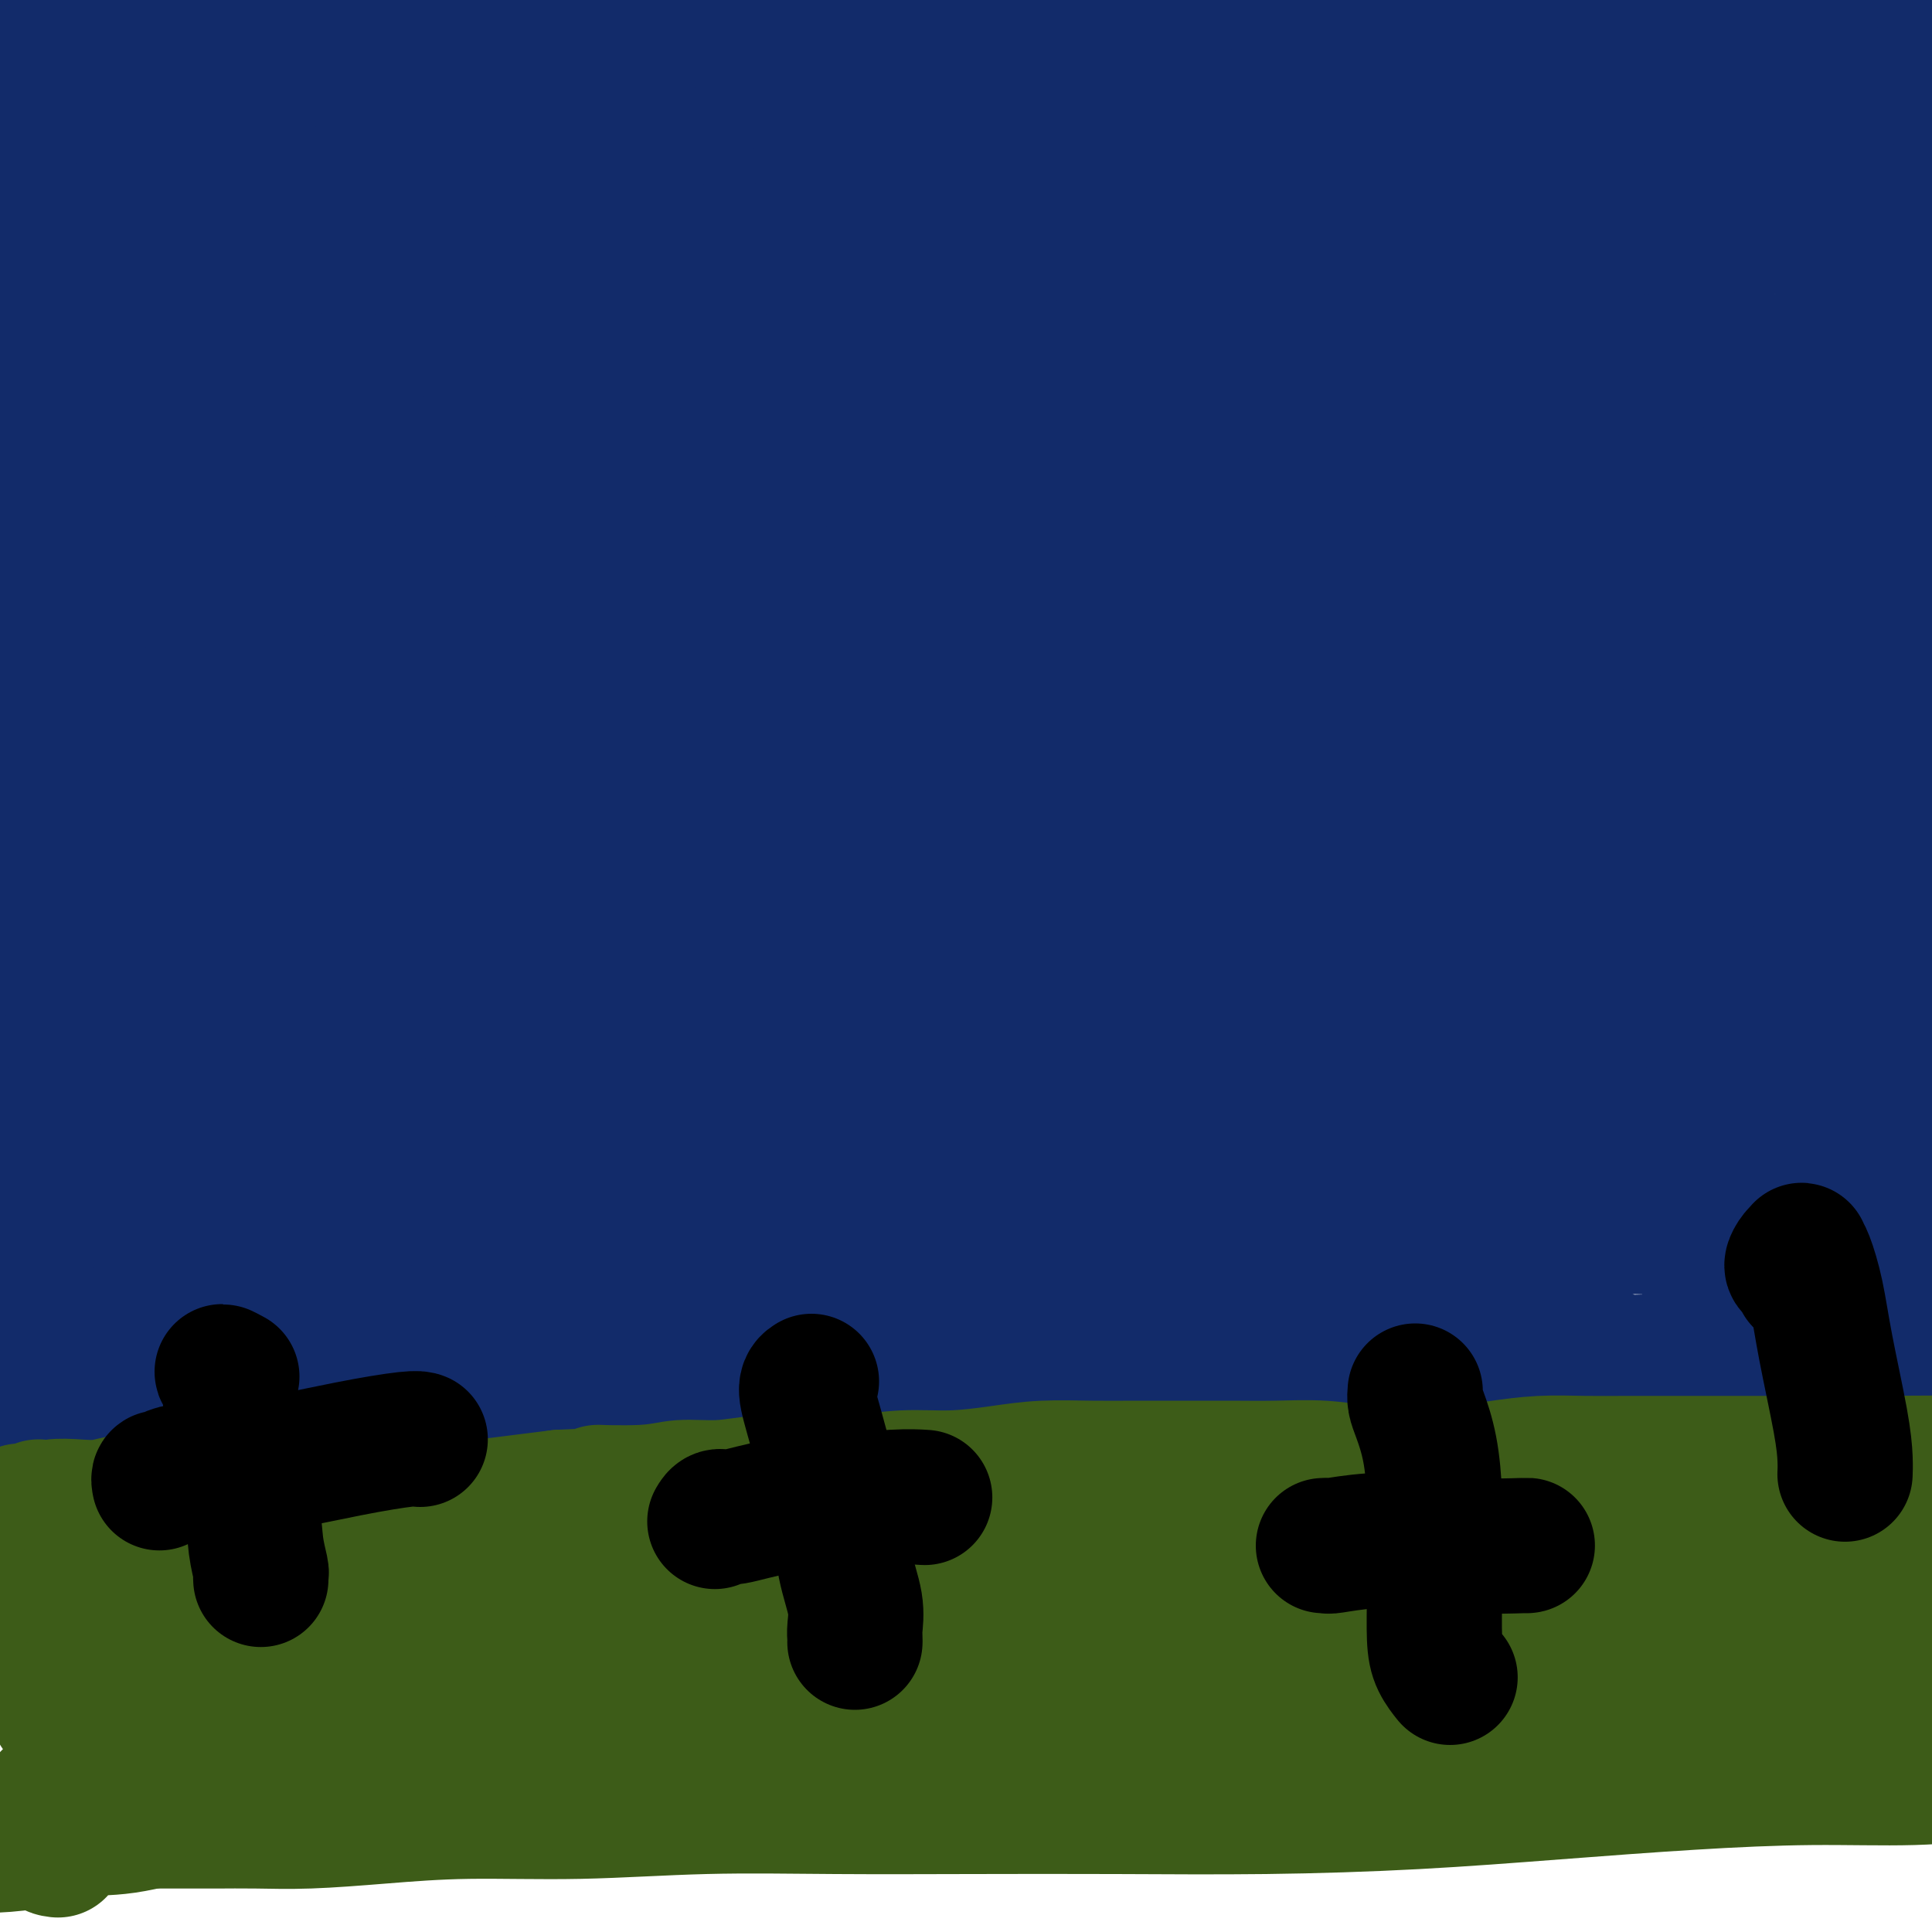 <svg viewBox='0 0 400 400' version='1.1' xmlns='http://www.w3.org/2000/svg' xmlns:xlink='http://www.w3.org/1999/xlink'><g fill='none' stroke='#122B6A' stroke-width='28' stroke-linecap='round' stroke-linejoin='round'><path d='M8,15c-0.643,0.015 -1.286,0.029 -2,0c-0.714,-0.029 -1.498,-0.102 -2,0c-0.502,0.102 -0.724,0.377 -1,0c-0.276,-0.377 -0.608,-1.408 -1,-2c-0.392,-0.592 -0.843,-0.746 -1,-1c-0.157,-0.254 -0.020,-0.608 0,-1c0.020,-0.392 -0.075,-0.823 0,-1c0.075,-0.177 0.322,-0.099 1,0c0.678,0.099 1.787,0.219 2,0c0.213,-0.219 -0.472,-0.775 0,-1c0.472,-0.225 2.100,-0.117 3,0c0.900,0.117 1.074,0.242 2,0c0.926,-0.242 2.606,-0.852 4,-1c1.394,-0.148 2.501,0.167 4,0c1.499,-0.167 3.389,-0.814 5,-1c1.611,-0.186 2.941,0.090 5,0c2.059,-0.090 4.845,-0.545 7,-1c2.155,-0.455 3.679,-0.911 6,-1c2.321,-0.089 5.441,0.187 8,0c2.559,-0.187 4.558,-0.838 7,-1c2.442,-0.162 5.328,0.167 8,0c2.672,-0.167 5.131,-0.828 8,-1c2.869,-0.172 6.150,0.146 9,0c2.850,-0.146 5.270,-0.756 8,-1c2.730,-0.244 5.769,-0.122 9,0c3.231,0.122 6.654,0.243 10,0c3.346,-0.243 6.615,-0.850 10,-1c3.385,-0.150 6.887,0.156 10,0c3.113,-0.156 5.838,-0.773 9,-1c3.162,-0.227 6.761,-0.065 10,0c3.239,0.065 6.120,0.032 9,0'/><path d='M155,0c25.838,-1.547 13.432,-0.415 11,0c-2.432,0.415 5.109,0.114 10,0c4.891,-0.114 7.132,-0.041 10,0c2.868,0.041 6.363,0.049 10,0c3.637,-0.049 7.417,-0.157 11,0c3.583,0.157 6.971,0.578 10,1c3.029,0.422 5.699,0.844 9,1c3.301,0.156 7.233,0.046 11,0c3.767,-0.046 7.370,-0.027 11,0c3.630,0.027 7.286,0.064 11,0c3.714,-0.064 7.487,-0.227 11,0c3.513,0.227 6.765,0.846 10,1c3.235,0.154 6.452,-0.155 10,0c3.548,0.155 7.429,0.774 11,1c3.571,0.226 6.834,0.060 10,0c3.166,-0.060 6.235,-0.013 9,0c2.765,0.013 5.225,-0.008 8,0c2.775,0.008 5.864,0.043 9,0c3.136,-0.043 6.318,-0.165 9,0c2.682,0.165 4.862,0.618 7,1c2.138,0.382 4.233,0.694 6,1c1.767,0.306 3.206,0.607 5,1c1.794,0.393 3.942,0.879 6,1c2.058,0.121 4.026,-0.123 6,0c1.974,0.123 3.952,0.611 5,1c1.048,0.389 1.164,0.678 2,1c0.836,0.322 2.393,0.677 3,1c0.607,0.323 0.266,0.612 1,1c0.734,0.388 2.544,0.874 4,1c1.456,0.126 2.559,-0.107 4,0c1.441,0.107 3.221,0.553 5,1'/><path d='M400,14c9.258,1.646 5.403,0.760 4,1c-1.403,0.240 -0.352,1.608 0,2c0.352,0.392 0.006,-0.190 0,0c-0.006,0.190 0.327,1.151 0,2c-0.327,0.849 -1.316,1.587 -2,2c-0.684,0.413 -1.065,0.503 -2,1c-0.935,0.497 -2.424,1.401 -4,2c-1.576,0.599 -3.241,0.892 -5,1c-1.759,0.108 -3.614,0.030 -6,0c-2.386,-0.030 -5.303,-0.011 -8,0c-2.697,0.011 -5.176,0.014 -8,0c-2.824,-0.014 -5.994,-0.046 -9,0c-3.006,0.046 -5.846,0.170 -9,0c-3.154,-0.170 -6.620,-0.634 -10,-1c-3.380,-0.366 -6.674,-0.635 -10,-1c-3.326,-0.365 -6.685,-0.826 -10,-1c-3.315,-0.174 -6.588,-0.062 -10,0c-3.412,0.062 -6.964,0.072 -11,0c-4.036,-0.072 -8.557,-0.227 -12,0c-3.443,0.227 -5.808,0.834 -9,1c-3.192,0.166 -7.211,-0.111 -11,0c-3.789,0.111 -7.347,0.611 -11,1c-3.653,0.389 -7.401,0.668 -11,1c-3.599,0.332 -7.050,0.716 -11,1c-3.950,0.284 -8.398,0.468 -12,1c-3.602,0.532 -6.357,1.414 -10,2c-3.643,0.586 -8.175,0.878 -12,1c-3.825,0.122 -6.943,0.074 -10,0c-3.057,-0.074 -6.054,-0.174 -9,0c-2.946,0.174 -5.842,0.621 -9,1c-3.158,0.379 -6.579,0.689 -10,1'/><path d='M163,32c-21.115,1.503 -11.401,0.259 -10,0c1.401,-0.259 -5.511,0.466 -10,1c-4.489,0.534 -6.555,0.875 -9,1c-2.445,0.125 -5.271,0.033 -8,0c-2.729,-0.033 -5.363,-0.008 -8,0c-2.637,0.008 -5.277,-0.002 -8,0c-2.723,0.002 -5.528,0.015 -8,0c-2.472,-0.015 -4.611,-0.060 -7,0c-2.389,0.060 -5.029,0.223 -7,0c-1.971,-0.223 -3.274,-0.834 -5,-1c-1.726,-0.166 -3.875,0.113 -6,0c-2.125,-0.113 -4.227,-0.618 -6,-1c-1.773,-0.382 -3.216,-0.639 -5,-1c-1.784,-0.361 -3.908,-0.825 -6,-1c-2.092,-0.175 -4.153,-0.062 -6,0c-1.847,0.062 -3.479,0.073 -5,0c-1.521,-0.073 -2.931,-0.230 -5,0c-2.069,0.230 -4.799,0.846 -7,1c-2.201,0.154 -3.874,-0.155 -6,0c-2.126,0.155 -4.704,0.774 -7,1c-2.296,0.226 -4.310,0.058 -6,0c-1.690,-0.058 -3.055,-0.005 -5,0c-1.945,0.005 -4.471,-0.038 -6,0c-1.529,0.038 -2.060,0.155 -3,0c-0.940,-0.155 -2.287,-0.584 -3,-1c-0.713,-0.416 -0.790,-0.819 -1,-1c-0.210,-0.181 -0.551,-0.141 0,0c0.551,0.141 1.995,0.384 3,0c1.005,-0.384 1.573,-1.395 3,-2c1.427,-0.605 3.714,-0.802 6,-1'/><path d='M12,27c2.880,-0.802 4.578,-0.806 7,-1c2.422,-0.194 5.566,-0.578 9,-1c3.434,-0.422 7.158,-0.884 11,-1c3.842,-0.116 7.803,0.112 12,0c4.197,-0.112 8.628,-0.566 13,-1c4.372,-0.434 8.683,-0.848 13,-1c4.317,-0.152 8.640,-0.041 13,0c4.360,0.041 8.757,0.011 13,0c4.243,-0.011 8.333,-0.003 13,0c4.667,0.003 9.913,0.001 15,0c5.087,-0.001 10.016,-0.000 15,0c4.984,0.000 10.023,0.000 15,0c4.977,-0.000 9.890,-0.000 15,0c5.110,0.000 10.415,-0.000 15,0c4.585,0.000 8.448,0.000 12,0c3.552,-0.000 6.792,-0.000 10,0c3.208,0.000 6.385,0.000 9,0c2.615,-0.000 4.667,-0.001 6,0c1.333,0.001 1.947,0.003 3,0c1.053,-0.003 2.543,-0.012 3,0c0.457,0.012 -0.121,0.045 -1,0c-0.879,-0.045 -2.058,-0.166 -4,0c-1.942,0.166 -4.645,0.621 -7,1c-2.355,0.379 -4.361,0.683 -7,1c-2.639,0.317 -5.911,0.648 -9,1c-3.089,0.352 -5.993,0.727 -10,1c-4.007,0.273 -9.115,0.444 -14,1c-4.885,0.556 -9.546,1.496 -14,2c-4.454,0.504 -8.701,0.573 -13,1c-4.299,0.427 -8.649,1.214 -13,2'/><path d='M142,32c-16.958,1.947 -13.354,1.816 -15,2c-1.646,0.184 -8.544,0.683 -14,1c-5.456,0.317 -9.471,0.451 -14,1c-4.529,0.549 -9.574,1.513 -14,2c-4.426,0.487 -8.235,0.498 -12,1c-3.765,0.502 -7.485,1.497 -11,2c-3.515,0.503 -6.824,0.516 -10,1c-3.176,0.484 -6.220,1.439 -9,2c-2.780,0.561 -5.297,0.727 -8,1c-2.703,0.273 -5.591,0.654 -8,1c-2.409,0.346 -4.338,0.657 -6,1c-1.662,0.343 -3.058,0.718 -5,1c-1.942,0.282 -4.430,0.470 -6,1c-1.570,0.530 -2.222,1.403 -3,2c-0.778,0.597 -1.681,0.919 -2,1c-0.319,0.081 -0.053,-0.079 0,0c0.053,0.079 -0.108,0.399 0,1c0.108,0.601 0.485,1.485 1,2c0.515,0.515 1.170,0.660 2,1c0.830,0.340 1.836,0.875 3,1c1.164,0.125 2.485,-0.159 4,0c1.515,0.159 3.224,0.761 5,1c1.776,0.239 3.619,0.117 6,0c2.381,-0.117 5.298,-0.227 8,0c2.702,0.227 5.187,0.793 8,1c2.813,0.207 5.953,0.055 9,0c3.047,-0.055 6.002,-0.015 9,0c2.998,0.015 6.038,0.004 9,0c2.962,-0.004 5.846,-0.001 9,0c3.154,0.001 6.577,0.001 10,0'/><path d='M88,59c12.320,0.380 9.119,0.830 10,1c0.881,0.170 5.844,0.060 10,0c4.156,-0.060 7.506,-0.071 11,0c3.494,0.071 7.131,0.225 11,0c3.869,-0.225 7.969,-0.830 12,-1c4.031,-0.170 7.994,0.094 12,0c4.006,-0.094 8.054,-0.545 12,-1c3.946,-0.455 7.789,-0.914 12,-1c4.211,-0.086 8.790,0.202 13,0c4.210,-0.202 8.052,-0.894 12,-1c3.948,-0.106 8.002,0.374 12,0c3.998,-0.374 7.940,-1.603 12,-2c4.060,-0.397 8.239,0.038 12,0c3.761,-0.038 7.106,-0.549 11,-1c3.894,-0.451 8.337,-0.841 12,-1c3.663,-0.159 6.545,-0.085 10,0c3.455,0.085 7.482,0.181 11,0c3.518,-0.181 6.528,-0.641 10,-1c3.472,-0.359 7.405,-0.618 11,-1c3.595,-0.382 6.851,-0.887 10,-1c3.149,-0.113 6.193,0.166 9,0c2.807,-0.166 5.379,-0.775 8,-1c2.621,-0.225 5.292,-0.064 8,0c2.708,0.064 5.455,0.031 8,0c2.545,-0.031 4.890,-0.061 7,0c2.110,0.061 3.986,0.212 6,0c2.014,-0.212 4.167,-0.789 6,-1c1.833,-0.211 3.347,-0.057 5,0c1.653,0.057 3.445,0.015 5,0c1.555,-0.015 2.873,-0.004 4,0c1.127,0.004 2.064,0.002 3,0'/><path d='M383,47c39.664,-2.011 12.322,-0.538 3,0c-9.322,0.538 -0.626,0.141 3,0c3.626,-0.141 2.180,-0.028 2,0c-0.180,0.028 0.904,-0.030 1,0c0.096,0.030 -0.797,0.148 -1,0c-0.203,-0.148 0.283,-0.561 0,-1c-0.283,-0.439 -1.337,-0.902 -2,-1c-0.663,-0.098 -0.935,0.170 -1,0c-0.065,-0.170 0.078,-0.778 0,-1c-0.078,-0.222 -0.377,-0.059 0,0c0.377,0.059 1.428,0.015 2,0c0.572,-0.015 0.664,-0.002 1,0c0.336,0.002 0.917,-0.007 1,0c0.083,0.007 -0.332,0.030 -2,0c-1.668,-0.030 -4.591,-0.113 -8,0c-3.409,0.113 -7.306,0.423 -12,1c-4.694,0.577 -10.184,1.423 -15,2c-4.816,0.577 -8.957,0.887 -13,1c-4.043,0.113 -7.988,0.030 -12,0c-4.012,-0.030 -8.090,-0.008 -12,0c-3.910,0.008 -7.651,0.002 -11,0c-3.349,-0.002 -6.305,-0.001 -10,0c-3.695,0.001 -8.128,0.000 -12,0c-3.872,-0.000 -7.184,-0.000 -11,0c-3.816,0.000 -8.136,0.000 -12,0c-3.864,-0.000 -7.271,-0.000 -11,0c-3.729,0.000 -7.780,0.000 -12,0c-4.220,-0.000 -8.610,-0.000 -13,0'/><path d='M226,48c-20.365,0.244 -13.277,0.853 -13,1c0.277,0.147 -6.256,-0.167 -11,0c-4.744,0.167 -7.701,0.814 -11,1c-3.299,0.186 -6.942,-0.091 -11,0c-4.058,0.091 -8.531,0.549 -12,1c-3.469,0.451 -5.933,0.894 -9,1c-3.067,0.106 -6.736,-0.127 -10,0c-3.264,0.127 -6.122,0.612 -9,1c-2.878,0.388 -5.775,0.678 -9,1c-3.225,0.322 -6.780,0.678 -10,1c-3.220,0.322 -6.107,0.612 -9,1c-2.893,0.388 -5.791,0.874 -9,1c-3.209,0.126 -6.729,-0.107 -10,0c-3.271,0.107 -6.294,0.554 -9,1c-2.706,0.446 -5.097,0.889 -8,1c-2.903,0.111 -6.319,-0.112 -9,0c-2.681,0.112 -4.628,0.559 -7,1c-2.372,0.441 -5.169,0.877 -8,1c-2.831,0.123 -5.695,-0.068 -8,0c-2.305,0.068 -4.052,0.395 -6,1c-1.948,0.605 -4.096,1.488 -6,2c-1.904,0.512 -3.562,0.652 -5,1c-1.438,0.348 -2.654,0.905 -4,1c-1.346,0.095 -2.822,-0.273 -4,0c-1.178,0.273 -2.060,1.186 -3,2c-0.940,0.814 -1.940,1.527 -3,2c-1.060,0.473 -2.182,0.704 -3,1c-0.818,0.296 -1.333,0.657 -2,1c-0.667,0.343 -1.487,0.669 -2,1c-0.513,0.331 -0.718,0.666 -1,1c-0.282,0.334 -0.641,0.667 -1,1'/><path d='M4,75c-2.425,1.736 -0.988,1.575 0,2c0.988,0.425 1.526,1.435 2,2c0.474,0.565 0.883,0.683 2,1c1.117,0.317 2.943,0.832 5,1c2.057,0.168 4.345,-0.011 7,0c2.655,0.011 5.676,0.213 9,0c3.324,-0.213 6.949,-0.842 10,-1c3.051,-0.158 5.526,0.154 9,0c3.474,-0.154 7.947,-0.773 12,-1c4.053,-0.227 7.687,-0.061 11,0c3.313,0.061 6.307,0.016 10,0c3.693,-0.016 8.087,-0.004 12,0c3.913,0.004 7.345,0.000 11,0c3.655,-0.000 7.533,0.004 12,0c4.467,-0.004 9.525,-0.015 14,0c4.475,0.015 8.369,0.056 13,0c4.631,-0.056 9.998,-0.210 15,0c5.002,0.210 9.638,0.784 15,1c5.362,0.216 11.448,0.073 17,0c5.552,-0.073 10.568,-0.075 16,0c5.432,0.075 11.278,0.226 17,0c5.722,-0.226 11.319,-0.830 17,-1c5.681,-0.170 11.445,0.094 17,0c5.555,-0.094 10.903,-0.546 16,-1c5.097,-0.454 9.945,-0.910 15,-1c5.055,-0.090 10.316,0.186 15,0c4.684,-0.186 8.791,-0.834 13,-1c4.209,-0.166 8.520,0.151 13,0c4.480,-0.151 9.129,-0.772 13,-1c3.871,-0.228 6.963,-0.065 10,0c3.037,0.065 6.018,0.033 9,0'/><path d='M361,75c23.233,-0.714 12.314,0.001 10,0c-2.314,-0.001 3.977,-0.718 8,-1c4.023,-0.282 5.778,-0.128 8,0c2.222,0.128 4.909,0.230 7,0c2.091,-0.230 3.584,-0.794 5,-1c1.416,-0.206 2.755,-0.055 4,0c1.245,0.055 2.397,0.015 3,0c0.603,-0.015 0.657,-0.005 1,0c0.343,0.005 0.976,0.006 1,0c0.024,-0.006 -0.562,-0.018 -1,0c-0.438,0.018 -0.728,0.066 -1,0c-0.272,-0.066 -0.527,-0.247 -1,0c-0.473,0.247 -1.165,0.922 -2,1c-0.835,0.078 -1.812,-0.442 -3,0c-1.188,0.442 -2.588,1.846 -5,3c-2.412,1.154 -5.836,2.057 -9,3c-3.164,0.943 -6.070,1.926 -9,3c-2.930,1.074 -5.886,2.238 -9,3c-3.114,0.762 -6.386,1.121 -10,2c-3.614,0.879 -7.571,2.277 -11,3c-3.429,0.723 -6.330,0.772 -10,1c-3.670,0.228 -8.111,0.636 -12,1c-3.889,0.364 -7.228,0.685 -11,1c-3.772,0.315 -7.977,0.623 -12,1c-4.023,0.377 -7.864,0.822 -12,1c-4.136,0.178 -8.568,0.089 -13,0'/><path d='M277,96c-12.938,0.940 -10.282,0.792 -12,1c-1.718,0.208 -7.808,0.774 -13,1c-5.192,0.226 -9.485,0.113 -14,0c-4.515,-0.113 -9.252,-0.226 -14,0c-4.748,0.226 -9.506,0.793 -14,1c-4.494,0.207 -8.726,0.056 -13,0c-4.274,-0.056 -8.592,-0.018 -13,0c-4.408,0.018 -8.905,0.015 -13,0c-4.095,-0.015 -7.788,-0.041 -12,0c-4.212,0.041 -8.944,0.151 -13,0c-4.056,-0.151 -7.437,-0.563 -11,-1c-3.563,-0.437 -7.310,-0.899 -11,-1c-3.690,-0.101 -7.325,0.159 -11,0c-3.675,-0.159 -7.390,-0.737 -11,-1c-3.610,-0.263 -7.115,-0.211 -11,0c-3.885,0.211 -8.151,0.583 -12,1c-3.849,0.417 -7.282,0.881 -11,1c-3.718,0.119 -7.721,-0.108 -11,0c-3.279,0.108 -5.834,0.551 -9,1c-3.166,0.449 -6.944,0.904 -10,1c-3.056,0.096 -5.390,-0.168 -8,0c-2.610,0.168 -5.495,0.767 -8,1c-2.505,0.233 -4.628,0.100 -7,0c-2.372,-0.100 -4.992,-0.167 -7,0c-2.008,0.167 -3.403,0.566 -5,1c-1.597,0.434 -3.395,0.901 -5,1c-1.605,0.099 -3.018,-0.169 -4,0c-0.982,0.169 -1.534,0.776 -2,1c-0.466,0.224 -0.848,0.064 -1,0c-0.152,-0.064 -0.076,-0.032 0,0'/><path d='M-9,104c-14.991,1.464 -2.468,1.125 3,1c5.468,-0.125 3.882,-0.035 4,0c0.118,0.035 1.941,0.016 4,0c2.059,-0.016 4.353,-0.029 6,0c1.647,0.029 2.648,0.099 5,0c2.352,-0.099 6.056,-0.366 9,0c2.944,0.366 5.130,1.366 8,2c2.870,0.634 6.425,0.902 10,1c3.575,0.098 7.172,0.026 11,0c3.828,-0.026 7.889,-0.007 12,0c4.111,0.007 8.273,0.002 13,0c4.727,-0.002 10.019,-0.001 15,0c4.981,0.001 9.651,0.002 15,0c5.349,-0.002 11.378,-0.007 17,0c5.622,0.007 10.838,0.026 16,0c5.162,-0.026 10.271,-0.097 16,0c5.729,0.097 12.079,0.362 18,0c5.921,-0.362 11.413,-1.351 17,-2c5.587,-0.649 11.268,-0.958 17,-1c5.732,-0.042 11.515,0.184 17,0c5.485,-0.184 10.673,-0.777 16,-1c5.327,-0.223 10.793,-0.074 16,0c5.207,0.074 10.155,0.073 15,0c4.845,-0.073 9.588,-0.219 14,0c4.412,0.219 8.492,0.803 13,1c4.508,0.197 9.444,0.007 14,0c4.556,-0.007 8.732,0.169 13,0c4.268,-0.169 8.629,-0.685 13,-1c4.371,-0.315 8.754,-0.431 13,-1c4.246,-0.569 8.356,-1.591 12,-2c3.644,-0.409 6.822,-0.204 10,0'/><path d='M373,101c32.572,-1.083 14.001,-0.290 9,0c-5.001,0.290 3.567,0.077 8,0c4.433,-0.077 4.729,-0.018 6,0c1.271,0.018 3.515,-0.006 5,0c1.485,0.006 2.210,0.043 3,0c0.790,-0.043 1.644,-0.165 2,0c0.356,0.165 0.213,0.618 0,1c-0.213,0.382 -0.496,0.694 -1,1c-0.504,0.306 -1.228,0.607 -2,1c-0.772,0.393 -1.590,0.879 -3,1c-1.410,0.121 -3.410,-0.121 -5,0c-1.590,0.121 -2.770,0.607 -5,1c-2.230,0.393 -5.510,0.694 -9,1c-3.490,0.306 -7.189,0.618 -11,1c-3.811,0.382 -7.735,0.834 -12,1c-4.265,0.166 -8.871,0.044 -13,0c-4.129,-0.044 -7.781,-0.012 -12,0c-4.219,0.012 -9.006,0.003 -14,0c-4.994,-0.003 -10.197,-0.002 -15,0c-4.803,0.002 -9.206,0.004 -14,0c-4.794,-0.004 -9.978,-0.013 -15,0c-5.022,0.013 -9.883,0.049 -15,0c-5.117,-0.049 -10.489,-0.183 -16,0c-5.511,0.183 -11.159,0.682 -17,1c-5.841,0.318 -11.875,0.456 -18,1c-6.125,0.544 -12.341,1.492 -18,2c-5.659,0.508 -10.760,0.574 -16,1c-5.240,0.426 -10.620,1.213 -16,2'/><path d='M159,116c-16.029,1.278 -13.600,0.972 -16,1c-2.400,0.028 -9.627,0.390 -15,1c-5.373,0.610 -8.890,1.469 -13,2c-4.110,0.531 -8.812,0.733 -13,1c-4.188,0.267 -7.861,0.597 -12,1c-4.139,0.403 -8.745,0.879 -13,1c-4.255,0.121 -8.158,-0.112 -12,0c-3.842,0.112 -7.624,0.570 -12,1c-4.376,0.430 -9.348,0.834 -13,1c-3.652,0.166 -5.984,0.096 -9,0c-3.016,-0.096 -6.717,-0.218 -10,0c-3.283,0.218 -6.149,0.776 -9,1c-2.851,0.224 -5.686,0.112 -8,0c-2.314,-0.112 -4.107,-0.226 -6,0c-1.893,0.226 -3.887,0.792 -5,1c-1.113,0.208 -1.345,0.060 -2,0c-0.655,-0.060 -1.732,-0.030 -2,0c-0.268,0.030 0.272,0.060 1,0c0.728,-0.060 1.644,-0.211 3,0c1.356,0.211 3.152,0.785 5,1c1.848,0.215 3.748,0.072 6,0c2.252,-0.072 4.857,-0.073 8,0c3.143,0.073 6.823,0.219 11,0c4.177,-0.219 8.849,-0.805 14,-1c5.151,-0.195 10.781,0.000 16,0c5.219,-0.000 10.028,-0.196 15,0c4.972,0.196 10.108,0.784 16,1c5.892,0.216 12.541,0.062 19,0c6.459,-0.062 12.730,-0.031 19,0'/><path d='M122,128c24.133,0.377 17.967,0.818 20,1c2.033,0.182 12.265,0.105 20,0c7.735,-0.105 12.973,-0.238 19,0c6.027,0.238 12.845,0.849 20,1c7.155,0.151 14.649,-0.157 21,0c6.351,0.157 11.560,0.778 18,1c6.440,0.222 14.110,0.045 21,0c6.890,-0.045 13.000,0.043 19,0c6.000,-0.043 11.889,-0.218 18,0c6.111,0.218 12.442,0.829 19,1c6.558,0.171 13.342,-0.099 19,0c5.658,0.099 10.191,0.566 15,1c4.809,0.434 9.896,0.833 15,1c5.104,0.167 10.225,0.101 15,0c4.775,-0.101 9.204,-0.237 13,0c3.796,0.237 6.960,0.848 10,1c3.040,0.152 5.957,-0.156 8,0c2.043,0.156 3.212,0.777 4,1c0.788,0.223 1.194,0.048 2,0c0.806,-0.048 2.013,0.029 2,0c-0.013,-0.029 -1.246,-0.165 -3,0c-1.754,0.165 -4.029,0.633 -7,1c-2.971,0.367 -6.637,0.635 -10,1c-3.363,0.365 -6.425,0.826 -10,1c-3.575,0.174 -7.665,0.060 -12,0c-4.335,-0.060 -8.914,-0.068 -14,0c-5.086,0.068 -10.677,0.211 -16,0c-5.323,-0.211 -10.378,-0.774 -16,-1c-5.622,-0.226 -11.811,-0.113 -18,0'/><path d='M314,138c-20.010,0.545 -17.034,0.909 -20,1c-2.966,0.091 -11.873,-0.091 -19,0c-7.127,0.091 -12.473,0.453 -19,1c-6.527,0.547 -14.234,1.278 -21,2c-6.766,0.722 -12.591,1.437 -19,2c-6.409,0.563 -13.402,0.976 -20,1c-6.598,0.024 -12.803,-0.341 -19,0c-6.197,0.341 -12.387,1.386 -19,2c-6.613,0.614 -13.648,0.795 -20,1c-6.352,0.205 -12.021,0.433 -18,1c-5.979,0.567 -12.268,1.471 -18,2c-5.732,0.529 -10.907,0.681 -16,1c-5.093,0.319 -10.105,0.804 -15,1c-4.895,0.196 -9.675,0.104 -14,0c-4.325,-0.104 -8.197,-0.221 -12,0c-3.803,0.221 -7.539,0.781 -11,1c-3.461,0.219 -6.648,0.096 -10,0c-3.352,-0.096 -6.868,-0.167 -10,0c-3.132,0.167 -5.878,0.570 -8,1c-2.122,0.430 -3.620,0.886 -6,1c-2.380,0.114 -5.642,-0.113 -8,0c-2.358,0.113 -3.811,0.565 -5,1c-1.189,0.435 -2.114,0.852 -3,1c-0.886,0.148 -1.733,0.028 -2,0c-0.267,-0.028 0.045,0.035 0,0c-0.045,-0.035 -0.448,-0.167 0,0c0.448,0.167 1.747,0.633 3,1c1.253,0.367 2.460,0.634 4,1c1.540,0.366 3.415,0.829 6,1c2.585,0.171 5.882,0.049 9,0c3.118,-0.049 6.059,-0.024 9,0'/><path d='M13,161c6.597,0.686 8.591,0.902 12,1c3.409,0.098 8.234,0.079 13,0c4.766,-0.079 9.473,-0.217 14,0c4.527,0.217 8.874,0.790 14,1c5.126,0.210 11.030,0.057 17,0c5.970,-0.057 12.004,-0.019 18,0c5.996,0.019 11.954,0.020 18,0c6.046,-0.020 12.180,-0.061 19,0c6.820,0.061 14.326,0.224 21,0c6.674,-0.224 12.517,-0.835 19,-1c6.483,-0.165 13.608,0.114 21,0c7.392,-0.114 15.052,-0.623 22,-1c6.948,-0.377 13.183,-0.622 20,-1c6.817,-0.378 14.216,-0.889 21,-1c6.784,-0.111 12.952,0.177 19,0c6.048,-0.177 11.977,-0.821 18,-1c6.023,-0.179 12.142,0.106 18,0c5.858,-0.106 11.455,-0.602 17,-1c5.545,-0.398 11.038,-0.699 16,-1c4.962,-0.301 9.394,-0.601 14,-1c4.606,-0.399 9.387,-0.895 14,-1c4.613,-0.105 9.057,0.182 13,0c3.943,-0.182 7.385,-0.833 11,-1c3.615,-0.167 7.403,0.152 11,0c3.597,-0.152 7.002,-0.773 10,-1c2.998,-0.227 5.587,-0.061 8,0c2.413,0.061 4.650,0.016 6,0c1.350,-0.016 1.814,-0.005 2,0c0.186,0.005 0.093,0.002 0,0'/><path d='M8,147c-0.278,0.029 -0.555,0.057 0,0c0.555,-0.057 1.943,-0.201 4,0c2.057,0.201 4.782,0.746 8,1c3.218,0.254 6.928,0.216 11,0c4.072,-0.216 8.507,-0.611 13,-1c4.493,-0.389 9.042,-0.773 14,-1c4.958,-0.227 10.323,-0.298 16,-1c5.677,-0.702 11.667,-2.034 18,-3c6.333,-0.966 13.008,-1.564 19,-2c5.992,-0.436 11.300,-0.709 17,-1c5.700,-0.291 11.791,-0.600 18,-1c6.209,-0.400 12.535,-0.892 18,-1c5.465,-0.108 10.070,0.168 15,0c4.930,-0.168 10.185,-0.780 15,-1c4.815,-0.220 9.189,-0.048 14,0c4.811,0.048 10.059,-0.027 15,0c4.941,0.027 9.574,0.157 14,0c4.426,-0.157 8.644,-0.602 13,-1c4.356,-0.398 8.850,-0.751 13,-1c4.150,-0.249 7.957,-0.394 12,-1c4.043,-0.606 8.322,-1.673 12,-2c3.678,-0.327 6.755,0.086 10,0c3.245,-0.086 6.658,-0.670 10,-1c3.342,-0.330 6.613,-0.407 10,-1c3.387,-0.593 6.888,-1.703 10,-2c3.112,-0.297 5.834,0.220 9,0c3.166,-0.220 6.777,-1.175 10,-2c3.223,-0.825 6.060,-1.520 9,-2c2.940,-0.480 5.984,-0.745 9,-1c3.016,-0.255 6.005,-0.502 9,-1c2.995,-0.498 5.998,-1.249 9,-2'/><path d='M382,119c8.416,-1.421 6.457,-0.973 7,-1c0.543,-0.027 3.587,-0.529 6,-1c2.413,-0.471 4.194,-0.911 5,-1c0.806,-0.089 0.635,0.174 2,0c1.365,-0.174 4.264,-0.785 6,-1c1.736,-0.215 2.308,-0.033 3,0c0.692,0.033 1.505,-0.084 2,0c0.495,0.084 0.672,0.369 1,1c0.328,0.631 0.808,1.609 1,2c0.192,0.391 0.096,0.196 0,0'/><path d='M10,180c-0.306,-0.001 -0.612,-0.001 -1,0c-0.388,0.001 -0.857,0.004 -1,0c-0.143,-0.004 0.039,-0.014 1,0c0.961,0.014 2.700,0.052 4,0c1.300,-0.052 2.160,-0.194 4,0c1.840,0.194 4.661,0.725 8,1c3.339,0.275 7.197,0.294 11,0c3.803,-0.294 7.551,-0.902 12,-1c4.449,-0.098 9.598,0.313 14,0c4.402,-0.313 8.055,-1.352 13,-2c4.945,-0.648 11.181,-0.905 17,-1c5.819,-0.095 11.219,-0.026 17,0c5.781,0.026 11.941,0.011 18,0c6.059,-0.011 12.017,-0.017 18,0c5.983,0.017 11.992,0.057 18,0c6.008,-0.057 12.015,-0.211 18,0c5.985,0.211 11.948,0.789 18,1c6.052,0.211 12.195,0.057 18,0c5.805,-0.057 11.274,-0.015 17,0c5.726,0.015 11.709,0.004 17,0c5.291,-0.004 9.891,-0.001 15,0c5.109,0.001 10.728,-0.000 16,0c5.272,0.000 10.197,0.001 15,0c4.803,-0.001 9.486,-0.004 14,0c4.514,0.004 8.860,0.016 13,0c4.140,-0.016 8.073,-0.061 12,0c3.927,0.061 7.848,0.226 12,0c4.152,-0.226 8.536,-0.844 12,-1c3.464,-0.156 6.010,0.150 9,0c2.990,-0.150 6.426,-0.757 9,-1c2.574,-0.243 4.287,-0.121 6,0'/><path d='M384,176c58.980,-0.557 19.431,0.051 6,0c-13.431,-0.051 -0.745,-0.760 5,-1c5.745,-0.240 4.550,-0.012 5,0c0.450,0.012 2.545,-0.194 4,0c1.455,0.194 2.271,0.788 3,1c0.729,0.212 1.372,0.043 2,0c0.628,-0.043 1.240,0.040 2,0c0.760,-0.040 1.666,-0.203 2,0c0.334,0.203 0.095,0.772 0,1c-0.095,0.228 -0.048,0.114 0,0'/><path d='M5,202c0.930,-0.002 1.859,-0.004 3,0c1.141,0.004 2.493,0.015 4,0c1.507,-0.015 3.169,-0.056 5,0c1.831,0.056 3.830,0.208 6,0c2.170,-0.208 4.512,-0.777 7,-1c2.488,-0.223 5.123,-0.101 8,0c2.877,0.101 5.997,0.181 9,0c3.003,-0.181 5.891,-0.622 9,-1c3.109,-0.378 6.441,-0.694 10,-1c3.559,-0.306 7.346,-0.603 11,-1c3.654,-0.397 7.175,-0.894 11,-1c3.825,-0.106 7.955,0.179 12,0c4.045,-0.179 8.004,-0.822 12,-1c3.996,-0.178 8.028,0.110 12,0c3.972,-0.110 7.884,-0.617 12,-1c4.116,-0.383 8.437,-0.643 13,-1c4.563,-0.357 9.367,-0.813 14,-1c4.633,-0.187 9.096,-0.107 14,0c4.904,0.107 10.248,0.240 15,0c4.752,-0.240 8.912,-0.852 14,-1c5.088,-0.148 11.104,0.167 16,0c4.896,-0.167 8.671,-0.815 13,-1c4.329,-0.185 9.213,0.094 14,0c4.787,-0.094 9.477,-0.561 14,-1c4.523,-0.439 8.878,-0.849 13,-1c4.122,-0.151 8.010,-0.044 12,0c3.990,0.044 8.080,0.026 12,0c3.920,-0.026 7.669,-0.058 11,0c3.331,0.058 6.243,0.208 10,0c3.757,-0.208 8.359,-0.774 12,-1c3.641,-0.226 6.320,-0.113 9,0'/><path d='M342,188c53.859,-2.123 20.006,-0.429 10,0c-10.006,0.429 3.835,-0.407 11,-1c7.165,-0.593 7.655,-0.943 10,-1c2.345,-0.057 6.547,0.180 10,0c3.453,-0.180 6.158,-0.777 9,-1c2.842,-0.223 5.819,-0.074 8,0c2.181,0.074 3.564,0.071 5,0c1.436,-0.071 2.925,-0.212 4,0c1.075,0.212 1.736,0.775 2,1c0.264,0.225 0.132,0.113 0,0'/><path d='M13,219c0.122,0.030 0.244,0.060 0,0c-0.244,-0.060 -0.854,-0.211 -1,0c-0.146,0.211 0.173,0.785 1,1c0.827,0.215 2.162,0.072 4,0c1.838,-0.072 4.177,-0.074 7,0c2.823,0.074 6.129,0.222 10,0c3.871,-0.222 8.307,-0.815 13,-1c4.693,-0.185 9.643,0.038 15,0c5.357,-0.038 11.121,-0.336 17,-1c5.879,-0.664 11.873,-1.695 18,-2c6.127,-0.305 12.387,0.114 19,0c6.613,-0.114 13.579,-0.762 20,-1c6.421,-0.238 12.299,-0.065 19,0c6.701,0.065 14.226,0.021 21,0c6.774,-0.021 12.797,-0.020 19,0c6.203,0.020 12.587,0.057 19,0c6.413,-0.057 12.854,-0.209 19,0c6.146,0.209 11.996,0.778 18,1c6.004,0.222 12.164,0.097 18,0c5.836,-0.097 11.350,-0.166 17,0c5.650,0.166 11.437,0.566 17,1c5.563,0.434 10.904,0.901 16,1c5.096,0.099 9.949,-0.170 15,0c5.051,0.170 10.302,0.777 15,1c4.698,0.223 8.843,0.060 13,0c4.157,-0.060 8.327,-0.016 12,0c3.673,0.016 6.849,0.004 10,0c3.151,-0.004 6.278,-0.001 9,0c2.722,0.001 5.041,0.000 7,0c1.959,-0.000 3.560,-0.000 5,0c1.440,0.000 2.720,0.000 4,0'/><path d='M409,219c43.133,0.622 14.467,0.178 3,0c-11.467,-0.178 -5.733,-0.089 0,0'/><path d='M27,219c0.241,0.358 0.483,0.715 1,1c0.517,0.285 1.311,0.497 2,1c0.689,0.503 1.273,1.298 2,2c0.727,0.702 1.598,1.310 3,2c1.402,0.690 3.335,1.461 5,2c1.665,0.539 3.063,0.845 5,1c1.937,0.155 4.414,0.158 7,0c2.586,-0.158 5.281,-0.476 9,-1c3.719,-0.524 8.463,-1.254 13,-2c4.537,-0.746 8.869,-1.509 14,-2c5.131,-0.491 11.063,-0.709 17,-1c5.937,-0.291 11.881,-0.654 18,-1c6.119,-0.346 12.413,-0.675 19,-1c6.587,-0.325 13.468,-0.648 21,-1c7.532,-0.352 15.717,-0.734 23,-1c7.283,-0.266 13.664,-0.415 21,-1c7.336,-0.585 15.626,-1.607 24,-2c8.374,-0.393 16.830,-0.158 25,0c8.170,0.158 16.053,0.238 24,0c7.947,-0.238 15.957,-0.796 24,-1c8.043,-0.204 16.120,-0.056 23,0c6.880,0.056 12.564,0.019 19,0c6.436,-0.019 13.625,-0.019 20,0c6.375,0.019 11.937,0.057 17,0c5.063,-0.057 9.628,-0.208 14,0c4.372,0.208 8.553,0.774 12,1c3.447,0.226 6.161,0.112 9,0c2.839,-0.112 5.803,-0.223 8,0c2.197,0.223 3.628,0.778 5,1c1.372,0.222 2.686,0.111 4,0'/><path d='M435,216c31.733,0.156 9.067,0.044 0,0c-9.067,-0.044 -4.533,-0.022 0,0'/><path d='M367,206c0.345,0.204 0.689,0.408 1,0c0.311,-0.408 0.587,-1.429 2,-2c1.413,-0.571 3.963,-0.693 6,-1c2.037,-0.307 3.561,-0.800 6,-1c2.439,-0.200 5.792,-0.106 9,0c3.208,0.106 6.271,0.225 9,0c2.729,-0.225 5.123,-0.792 8,-1c2.877,-0.208 6.236,-0.056 8,0c1.764,0.056 1.933,0.016 2,0c0.067,-0.016 0.034,-0.008 0,0'/><path d='M16,235c-1.357,-0.083 -2.714,-0.166 -3,0c-0.286,0.166 0.499,0.580 1,1c0.501,0.420 0.718,0.845 1,1c0.282,0.155 0.629,0.042 1,0c0.371,-0.042 0.766,-0.011 1,0c0.234,0.011 0.308,0.001 1,0c0.692,-0.001 2.003,0.006 3,0c0.997,-0.006 1.681,-0.025 3,0c1.319,0.025 3.272,0.094 5,0c1.728,-0.094 3.230,-0.351 5,-1c1.770,-0.649 3.807,-1.692 5,-2c1.193,-0.308 1.543,0.118 2,0c0.457,-0.118 1.023,-0.778 1,-1c-0.023,-0.222 -0.633,-0.004 -2,0c-1.367,0.004 -3.491,-0.205 -5,0c-1.509,0.205 -2.401,0.825 -4,1c-1.599,0.175 -3.903,-0.096 -6,0c-2.097,0.096 -3.987,0.557 -6,1c-2.013,0.443 -4.151,0.866 -6,1c-1.849,0.134 -3.410,-0.020 -5,0c-1.590,0.020 -3.208,0.216 -4,0c-0.792,-0.216 -0.759,-0.842 -1,-1c-0.241,-0.158 -0.755,0.154 -1,0c-0.245,-0.154 -0.220,-0.772 0,-1c0.220,-0.228 0.634,-0.065 1,0c0.366,0.065 0.683,0.033 1,0'/><path d='M4,234c-5.785,0.397 -1.248,0.891 1,1c2.248,0.109 2.206,-0.167 3,0c0.794,0.167 2.425,0.777 4,1c1.575,0.223 3.096,0.059 5,0c1.904,-0.059 4.192,-0.012 7,0c2.808,0.012 6.137,-0.011 9,0c2.863,0.011 5.261,0.057 8,0c2.739,-0.057 5.820,-0.215 9,0c3.180,0.215 6.461,0.804 10,1c3.539,0.196 7.337,0.000 11,0c3.663,-0.000 7.191,0.196 11,0c3.809,-0.196 7.901,-0.783 12,-1c4.099,-0.217 8.206,-0.062 12,0c3.794,0.062 7.274,0.032 11,0c3.726,-0.032 7.697,-0.065 12,0c4.303,0.065 8.936,0.227 13,0c4.064,-0.227 7.557,-0.844 12,-1c4.443,-0.156 9.835,0.150 14,0c4.165,-0.150 7.102,-0.757 11,-1c3.898,-0.243 8.758,-0.121 13,0c4.242,0.121 7.868,0.240 12,0c4.132,-0.240 8.771,-0.838 13,-1c4.229,-0.162 8.049,0.111 12,0c3.951,-0.111 8.034,-0.608 12,-1c3.966,-0.392 7.817,-0.679 12,-1c4.183,-0.321 8.699,-0.674 13,-1c4.301,-0.326 8.387,-0.623 12,-1c3.613,-0.377 6.752,-0.833 10,-1c3.248,-0.167 6.605,-0.045 10,0c3.395,0.045 6.827,0.013 10,0c3.173,-0.013 6.086,-0.006 9,0'/><path d='M317,228c28.615,-1.238 12.654,-0.332 9,0c-3.654,0.332 5.001,0.089 10,0c4.999,-0.089 6.343,-0.023 9,0c2.657,0.023 6.627,0.002 10,0c3.373,-0.002 6.149,0.014 9,0c2.851,-0.014 5.775,-0.059 9,0c3.225,0.059 6.750,0.222 10,0c3.250,-0.222 6.227,-0.830 9,-1c2.773,-0.170 5.344,0.098 8,0c2.656,-0.098 5.399,-0.562 8,-1c2.601,-0.438 5.061,-0.849 7,-1c1.939,-0.151 3.357,-0.040 5,0c1.643,0.040 3.512,0.011 5,0c1.488,-0.011 2.595,-0.003 4,0c1.405,0.003 3.109,0.001 4,0c0.891,-0.001 0.969,-0.000 1,0c0.031,0.000 0.016,0.000 0,0'/><path d='M10,233c-0.397,-0.089 -0.793,-0.178 -1,0c-0.207,0.178 -0.224,0.622 0,1c0.224,0.378 0.689,0.690 1,1c0.311,0.310 0.469,0.620 1,1c0.531,0.380 1.434,0.831 2,1c0.566,0.169 0.794,0.057 2,0c1.206,-0.057 3.390,-0.058 6,0c2.610,0.058 5.644,0.174 9,0c3.356,-0.174 7.032,-0.639 11,-1c3.968,-0.361 8.226,-0.619 12,-1c3.774,-0.381 7.063,-0.887 11,-1c3.937,-0.113 8.523,0.166 13,0c4.477,-0.166 8.846,-0.776 13,-1c4.154,-0.224 8.095,-0.060 13,0c4.905,0.060 10.775,0.016 16,0c5.225,-0.016 9.807,-0.004 15,0c5.193,0.004 10.999,0.001 17,0c6.001,-0.001 12.197,-0.000 18,0c5.803,0.000 11.212,0.000 17,0c5.788,-0.000 11.956,-0.000 18,0c6.044,0.000 11.964,0.001 18,0c6.036,-0.001 12.187,-0.004 18,0c5.813,0.004 11.288,0.016 17,0c5.712,-0.016 11.660,-0.059 17,0c5.340,0.059 10.073,0.219 15,0c4.927,-0.219 10.050,-0.818 15,-1c4.950,-0.182 9.729,0.054 14,0c4.271,-0.054 8.035,-0.399 12,-1c3.965,-0.601 8.133,-1.457 12,-2c3.867,-0.543 7.434,-0.771 11,-1'/><path d='M353,228c11.383,-0.790 7.839,-0.264 8,0c0.161,0.264 4.025,0.267 7,0c2.975,-0.267 5.060,-0.804 7,-1c1.940,-0.196 3.735,-0.053 5,0c1.265,0.053 1.999,0.014 3,0c1.001,-0.014 2.270,-0.004 3,0c0.730,0.004 0.923,0.001 1,0c0.077,-0.001 0.039,-0.001 0,0'/><path d='M4,256c0.252,0.105 0.504,0.209 0,0c-0.504,-0.209 -1.764,-0.733 -2,-1c-0.236,-0.267 0.553,-0.279 1,0c0.447,0.279 0.552,0.849 1,1c0.448,0.151 1.237,-0.117 2,0c0.763,0.117 1.499,0.620 3,1c1.501,0.380 3.767,0.638 6,1c2.233,0.362 4.435,0.829 7,1c2.565,0.171 5.495,0.046 8,0c2.505,-0.046 4.586,-0.012 7,0c2.414,0.012 5.161,0.003 8,0c2.839,-0.003 5.768,-0.001 9,0c3.232,0.001 6.765,0.000 10,0c3.235,-0.000 6.171,-0.000 9,0c2.829,0.000 5.550,0.000 9,0c3.450,-0.000 7.629,-0.000 11,0c3.371,0.000 5.934,0.000 9,0c3.066,-0.000 6.634,-0.000 10,0c3.366,0.000 6.531,-0.000 10,0c3.469,0.000 7.241,0.000 11,0c3.759,-0.000 7.504,-0.000 11,0c3.496,0.000 6.744,0.000 10,0c3.256,-0.000 6.520,-0.000 10,0c3.480,0.000 7.175,0.001 11,0c3.825,-0.001 7.779,-0.003 11,0c3.221,0.003 5.709,0.011 9,0c3.291,-0.011 7.386,-0.041 11,0c3.614,0.041 6.747,0.155 10,0c3.253,-0.155 6.627,-0.577 10,-1'/><path d='M226,258c33.404,-0.094 14.915,0.171 10,0c-4.915,-0.171 3.745,-0.777 9,-1c5.255,-0.223 7.103,-0.064 10,0c2.897,0.064 6.841,0.031 10,0c3.159,-0.031 5.532,-0.061 8,0c2.468,0.061 5.029,0.212 8,0c2.971,-0.212 6.350,-0.788 9,-1c2.650,-0.212 4.570,-0.061 7,0c2.430,0.061 5.369,0.031 8,0c2.631,-0.031 4.954,-0.065 7,0c2.046,0.065 3.815,0.228 6,0c2.185,-0.228 4.786,-0.848 7,-1c2.214,-0.152 4.040,0.166 6,0c1.960,-0.166 4.054,-0.814 6,-1c1.946,-0.186 3.745,0.090 6,0c2.255,-0.090 4.965,-0.545 7,-1c2.035,-0.455 3.395,-0.910 5,-1c1.605,-0.090 3.454,0.186 5,0c1.546,-0.186 2.788,-0.835 4,-1c1.212,-0.165 2.393,0.152 4,0c1.607,-0.152 3.641,-0.773 5,-1c1.359,-0.227 2.044,-0.061 3,0c0.956,0.061 2.183,0.016 4,0c1.817,-0.016 4.224,-0.004 6,0c1.776,0.004 2.921,0.001 4,0c1.079,-0.001 2.093,-0.000 3,0c0.907,0.000 1.706,0.000 2,0c0.294,-0.000 0.084,-0.000 0,0c-0.084,0.000 -0.042,0.000 0,0'/><path d='M10,277c0.138,0.423 0.275,0.845 0,1c-0.275,0.155 -0.963,0.041 -1,0c-0.037,-0.041 0.575,-0.009 1,0c0.425,0.009 0.662,-0.005 1,0c0.338,0.005 0.777,0.030 1,0c0.223,-0.030 0.230,-0.113 1,0c0.770,0.113 2.303,0.423 4,0c1.697,-0.423 3.559,-1.577 6,-2c2.441,-0.423 5.461,-0.113 8,0c2.539,0.113 4.597,0.031 7,0c2.403,-0.031 5.152,-0.009 8,0c2.848,0.009 5.794,0.005 9,0c3.206,-0.005 6.673,-0.011 10,0c3.327,0.011 6.513,0.041 10,0c3.487,-0.041 7.274,-0.152 11,0c3.726,0.152 7.392,0.566 11,1c3.608,0.434 7.159,0.887 11,1c3.841,0.113 7.970,-0.113 12,0c4.030,0.113 7.959,0.566 12,1c4.041,0.434 8.193,0.848 12,1c3.807,0.152 7.267,0.041 11,0c3.733,-0.041 7.737,-0.011 12,0c4.263,0.011 8.784,0.003 13,0c4.216,-0.003 8.125,-0.001 12,0c3.875,0.001 7.715,0.000 12,0c4.285,-0.000 9.017,-0.000 13,0c3.983,0.000 7.219,0.000 11,0c3.781,-0.000 8.106,-0.000 12,0c3.894,0.000 7.356,0.000 11,0c3.644,-0.000 7.470,-0.000 11,0c3.530,0.000 6.765,0.000 10,0'/><path d='M272,280c42.305,0.460 17.067,0.109 10,0c-7.067,-0.109 4.037,0.024 10,0c5.963,-0.024 6.783,-0.204 9,0c2.217,0.204 5.829,0.791 9,1c3.171,0.209 5.901,0.041 8,0c2.099,-0.041 3.569,0.045 6,0c2.431,-0.045 5.824,-0.222 8,0c2.176,0.222 3.134,0.844 5,1c1.866,0.156 4.641,-0.154 7,0c2.359,0.154 4.301,0.772 6,1c1.699,0.228 3.154,0.065 5,0c1.846,-0.065 4.084,-0.031 6,0c1.916,0.031 3.509,0.060 5,0c1.491,-0.060 2.879,-0.208 4,0c1.121,0.208 1.976,0.773 3,1c1.024,0.227 2.217,0.117 3,0c0.783,-0.117 1.156,-0.242 2,0c0.844,0.242 2.158,0.849 3,1c0.842,0.151 1.211,-0.156 2,0c0.789,0.156 2.000,0.774 3,1c1.000,0.226 1.791,0.061 3,0c1.209,-0.061 2.835,-0.016 4,0c1.165,0.016 1.867,0.004 3,0c1.133,-0.004 2.695,-0.001 4,0c1.305,0.001 2.351,0.000 3,0c0.649,-0.000 0.900,-0.000 1,0c0.100,0.000 0.050,0.000 0,0'/><path d='M5,294c-0.469,-0.008 -0.939,-0.015 -1,0c-0.061,0.015 0.285,0.053 1,0c0.715,-0.053 1.799,-0.195 3,0c1.201,0.195 2.520,0.728 5,1c2.480,0.272 6.123,0.284 9,0c2.877,-0.284 4.989,-0.863 8,-1c3.011,-0.137 6.921,0.170 10,0c3.079,-0.170 5.328,-0.816 8,-1c2.672,-0.184 5.768,0.094 9,0c3.232,-0.094 6.599,-0.561 10,-1c3.401,-0.439 6.836,-0.850 10,-1c3.164,-0.150 6.058,-0.040 9,0c2.942,0.040 5.932,0.011 9,0c3.068,-0.011 6.214,-0.003 9,0c2.786,0.003 5.213,0.001 8,0c2.787,-0.001 5.932,-0.000 9,0c3.068,0.000 6.057,0.000 9,0c2.943,-0.000 5.841,-0.000 9,0c3.159,0.000 6.580,-0.000 10,0c3.420,0.000 6.841,0.000 10,0c3.159,-0.000 6.058,-0.000 9,0c2.942,0.000 5.928,0.001 9,0c3.072,-0.001 6.229,-0.004 9,0c2.771,0.004 5.157,0.015 8,0c2.843,-0.015 6.143,-0.056 9,0c2.857,0.056 5.269,0.207 8,0c2.731,-0.207 5.780,-0.774 9,-1c3.220,-0.226 6.610,-0.113 10,0'/><path d='M230,290c36.656,-0.784 15.795,-0.745 10,-1c-5.795,-0.255 3.476,-0.804 9,-1c5.524,-0.196 7.303,-0.039 10,0c2.697,0.039 6.314,-0.041 10,0c3.686,0.041 7.441,0.204 11,0c3.559,-0.204 6.921,-0.776 10,-1c3.079,-0.224 5.877,-0.099 9,0c3.123,0.099 6.573,0.171 10,0c3.427,-0.171 6.830,-0.586 10,-1c3.170,-0.414 6.107,-0.829 9,-1c2.893,-0.171 5.743,-0.098 9,0c3.257,0.098 6.922,0.223 10,0c3.078,-0.223 5.569,-0.792 8,-1c2.431,-0.208 4.803,-0.056 7,0c2.197,0.056 4.219,0.015 6,0c1.781,-0.015 3.322,-0.004 5,0c1.678,0.004 3.492,0.001 5,0c1.508,-0.001 2.711,-0.000 4,0c1.289,0.000 2.664,0.000 4,0c1.336,-0.000 2.631,-0.000 4,0c1.369,0.000 2.810,0.000 4,0c1.190,-0.000 2.128,-0.000 3,0c0.872,0.000 1.678,0.000 2,0c0.322,-0.000 0.161,-0.000 0,0'/><path d='M354,268c0.063,0.115 0.126,0.231 1,0c0.874,-0.231 2.560,-0.808 4,-1c1.440,-0.192 2.633,0.001 5,0c2.367,-0.001 5.907,-0.196 9,0c3.093,0.196 5.738,0.785 8,1c2.262,0.215 4.140,0.058 6,0c1.860,-0.058 3.703,-0.015 5,0c1.297,0.015 2.049,0.004 3,0c0.951,-0.004 2.102,-0.001 2,0c-0.102,0.001 -1.458,0.000 -2,0c-0.542,-0.000 -0.271,-0.000 0,0'/></g>
<g fill='none' stroke='#3D5C18' stroke-width='28' stroke-linecap='round' stroke-linejoin='round'><path d='M8,312c-0.225,0.412 -0.449,0.825 -1,1c-0.551,0.175 -1.427,0.113 -2,0c-0.573,-0.113 -0.841,-0.278 -1,0c-0.159,0.278 -0.207,0.999 0,1c0.207,0.001 0.669,-0.718 1,-1c0.331,-0.282 0.531,-0.127 1,0c0.469,0.127 1.209,0.226 2,0c0.791,-0.226 1.635,-0.779 3,-1c1.365,-0.221 3.252,-0.112 5,0c1.748,0.112 3.356,0.226 5,0c1.644,-0.226 3.324,-0.792 5,-1c1.676,-0.208 3.349,-0.057 5,0c1.651,0.057 3.280,0.019 5,0c1.720,-0.019 3.530,-0.019 5,0c1.470,0.019 2.600,0.058 4,0c1.400,-0.058 3.070,-0.212 5,0c1.930,0.212 4.121,0.789 6,1c1.879,0.211 3.448,0.057 5,0c1.552,-0.057 3.089,-0.015 5,0c1.911,0.015 4.198,0.005 6,0c1.802,-0.005 3.119,-0.004 5,0c1.881,0.004 4.324,0.012 7,0c2.676,-0.012 5.583,-0.045 8,0c2.417,0.045 4.343,0.166 7,0c2.657,-0.166 6.045,-0.619 9,-1c2.955,-0.381 5.478,-0.691 8,-1'/><path d='M116,310c18.541,-0.708 9.393,-0.978 8,-1c-1.393,-0.022 4.971,0.204 9,0c4.029,-0.204 5.725,-0.838 8,-1c2.275,-0.162 5.129,0.149 8,0c2.871,-0.149 5.758,-0.757 9,-1c3.242,-0.243 6.839,-0.120 10,0c3.161,0.120 5.884,0.239 9,0c3.116,-0.239 6.623,-0.834 10,-1c3.377,-0.166 6.622,0.099 10,0c3.378,-0.099 6.889,-0.562 10,-1c3.111,-0.438 5.824,-0.849 9,-1c3.176,-0.151 6.817,-0.040 10,0c3.183,0.040 5.909,0.010 9,0c3.091,-0.010 6.548,0.001 10,0c3.452,-0.001 6.901,-0.015 10,0c3.099,0.015 5.848,0.057 9,0c3.152,-0.057 6.706,-0.214 10,0c3.294,0.214 6.327,0.800 9,1c2.673,0.200 4.984,0.015 8,0c3.016,-0.015 6.736,0.140 10,0c3.264,-0.140 6.073,-0.573 9,-1c2.927,-0.427 5.974,-0.846 9,-1c3.026,-0.154 6.033,-0.041 9,0c2.967,0.041 5.896,0.011 9,0c3.104,-0.011 6.385,-0.003 9,0c2.615,0.003 4.565,0.001 7,0c2.435,-0.001 5.354,-0.000 8,0c2.646,0.000 5.019,0.000 7,0c1.981,-0.000 3.572,-0.000 6,0c2.428,0.000 5.694,0.000 8,0c2.306,-0.000 3.653,-0.000 5,0'/><path d='M387,303c27.513,-0.152 10.794,-0.030 6,0c-4.794,0.030 2.335,-0.030 6,0c3.665,0.030 3.864,0.152 5,0c1.136,-0.152 3.208,-0.577 5,-1c1.792,-0.423 3.303,-0.846 4,-1c0.697,-0.154 0.578,-0.041 1,0c0.422,0.041 1.383,0.011 2,0c0.617,-0.011 0.891,-0.003 1,0c0.109,0.003 0.055,0.002 0,0'/><path d='M9,337c0.016,-0.340 0.033,-0.679 0,-1c-0.033,-0.321 -0.114,-0.622 0,-1c0.114,-0.378 0.423,-0.833 1,-1c0.577,-0.167 1.424,-0.045 2,0c0.576,0.045 0.883,0.012 1,0c0.117,-0.012 0.045,-0.003 1,0c0.955,0.003 2.938,0.002 5,0c2.062,-0.002 4.203,-0.003 7,0c2.797,0.003 6.251,0.012 10,0c3.749,-0.012 7.794,-0.044 12,0c4.206,0.044 8.573,0.166 13,0c4.427,-0.166 8.915,-0.619 14,-1c5.085,-0.381 10.767,-0.691 16,-1c5.233,-0.309 10.018,-0.619 15,-1c4.982,-0.381 10.160,-0.834 15,-1c4.840,-0.166 9.340,-0.043 14,0c4.660,0.043 9.478,0.008 14,0c4.522,-0.008 8.747,0.012 13,0c4.253,-0.012 8.534,-0.056 13,0c4.466,0.056 9.118,0.211 14,0c4.882,-0.211 9.995,-0.788 15,-1c5.005,-0.212 9.903,-0.060 15,0c5.097,0.060 10.393,0.027 16,0c5.607,-0.027 11.525,-0.048 17,0c5.475,0.048 10.507,0.167 16,0c5.493,-0.167 11.447,-0.618 17,-1c5.553,-0.382 10.703,-0.693 16,-1c5.297,-0.307 10.739,-0.608 16,-1c5.261,-0.392 10.339,-0.875 15,-1c4.661,-0.125 8.903,0.107 13,0c4.097,-0.107 8.048,-0.554 12,-1'/><path d='M357,324c55.508,-1.547 20.777,-0.414 10,0c-10.777,0.414 2.401,0.110 9,0c6.599,-0.110 6.621,-0.026 8,0c1.379,0.026 4.115,-0.007 7,0c2.885,0.007 5.917,0.055 8,0c2.083,-0.055 3.215,-0.214 5,0c1.785,0.214 4.223,0.800 6,1c1.777,0.200 2.893,0.015 4,0c1.107,-0.015 2.204,0.140 3,0c0.796,-0.140 1.291,-0.576 2,-1c0.709,-0.424 1.631,-0.835 2,-1c0.369,-0.165 0.184,-0.082 0,0'/><path d='M12,354c0.516,-0.310 1.032,-0.619 1,-1c-0.032,-0.381 -0.613,-0.833 0,-1c0.613,-0.167 2.420,-0.049 4,0c1.580,0.049 2.935,0.027 5,0c2.065,-0.027 4.842,-0.060 8,0c3.158,0.060 6.699,0.213 10,0c3.301,-0.213 6.364,-0.792 10,-1c3.636,-0.208 7.845,-0.046 13,0c5.155,0.046 11.256,-0.026 17,0c5.744,0.026 11.132,0.148 17,0c5.868,-0.148 12.217,-0.565 19,-1c6.783,-0.435 14.000,-0.886 21,-1c7.000,-0.114 13.783,0.110 21,0c7.217,-0.110 14.869,-0.554 22,-1c7.131,-0.446 13.743,-0.894 20,-1c6.257,-0.106 12.161,0.130 18,0c5.839,-0.130 11.614,-0.627 17,-1c5.386,-0.373 10.384,-0.622 15,-1c4.616,-0.378 8.849,-0.886 13,-1c4.151,-0.114 8.220,0.165 12,0c3.780,-0.165 7.270,-0.775 11,-1c3.730,-0.225 7.701,-0.064 11,0c3.299,0.064 5.925,0.032 9,0c3.075,-0.032 6.598,-0.063 10,0c3.402,0.063 6.684,0.220 10,0c3.316,-0.220 6.667,-0.818 10,-1c3.333,-0.182 6.647,0.054 10,0c3.353,-0.054 6.744,-0.396 10,-1c3.256,-0.604 6.377,-1.470 10,-2c3.623,-0.530 7.750,-0.723 11,-1c3.250,-0.277 5.625,-0.639 8,-1'/><path d='M385,337c10.582,-1.095 7.536,-0.833 8,-1c0.464,-0.167 4.436,-0.763 7,-1c2.564,-0.237 3.718,-0.115 5,0c1.282,0.115 2.691,0.223 4,0c1.309,-0.223 2.517,-0.778 3,-1c0.483,-0.222 0.242,-0.111 0,0'/><path d='M29,377c0.254,0.000 0.508,0.000 1,0c0.492,-0.000 1.222,-0.000 2,0c0.778,0.000 1.604,0.001 3,0c1.396,-0.001 3.362,-0.003 5,0c1.638,0.003 2.947,0.011 5,0c2.053,-0.011 4.850,-0.040 8,0c3.150,0.040 6.653,0.151 11,0c4.347,-0.151 9.537,-0.562 15,-1c5.463,-0.438 11.197,-0.902 18,-1c6.803,-0.098 14.673,0.170 23,0c8.327,-0.170 17.109,-0.777 26,-1c8.891,-0.223 17.889,-0.062 27,0c9.111,0.062 18.333,0.025 28,0c9.667,-0.025 19.777,-0.038 30,0c10.223,0.038 20.559,0.125 31,0c10.441,-0.125 20.988,-0.463 31,-1c10.012,-0.537 19.488,-1.272 29,-2c9.512,-0.728 19.058,-1.449 28,-2c8.942,-0.551 17.280,-0.932 25,-1c7.720,-0.068 14.822,0.178 21,0c6.178,-0.178 11.433,-0.779 16,-1c4.567,-0.221 8.448,-0.063 10,0c1.552,0.063 0.776,0.032 0,0'/><path d='M12,383c-0.774,-0.092 -1.548,-0.185 -1,-1c0.548,-0.815 2.419,-2.354 5,-3c2.581,-0.646 5.873,-0.401 10,-1c4.127,-0.599 9.088,-2.041 14,-3c4.912,-0.959 9.775,-1.433 15,-2c5.225,-0.567 10.813,-1.227 17,-2c6.187,-0.773 12.975,-1.660 21,-2c8.025,-0.340 17.288,-0.131 26,0c8.712,0.131 16.875,0.186 26,0c9.125,-0.186 19.213,-0.613 30,-1c10.787,-0.387 22.272,-0.733 33,-1c10.728,-0.267 20.700,-0.456 31,-1c10.300,-0.544 20.927,-1.442 32,-2c11.073,-0.558 22.592,-0.777 33,-1c10.408,-0.223 19.704,-0.452 29,-1c9.296,-0.548 18.593,-1.415 27,-2c8.407,-0.585 15.924,-0.889 22,-1c6.076,-0.111 10.711,-0.030 15,0c4.289,0.030 8.232,0.008 11,0c2.768,-0.008 4.362,-0.002 5,0c0.638,0.002 0.319,0.001 0,0'/><path d='M23,370c0.326,0.444 0.652,0.888 1,1c0.348,0.112 0.720,-0.108 1,0c0.280,0.108 0.470,0.543 1,1c0.530,0.457 1.399,0.937 2,1c0.601,0.063 0.933,-0.292 1,0c0.067,0.292 -0.131,1.231 -1,2c-0.869,0.769 -2.409,1.369 -4,2c-1.591,0.631 -3.231,1.293 -6,2c-2.769,0.707 -6.665,1.457 -10,2c-3.335,0.543 -6.109,0.877 -9,1c-2.891,0.123 -5.899,0.033 -8,0c-2.101,-0.033 -3.297,-0.009 -4,0c-0.703,0.009 -0.915,0.003 -1,0c-0.085,-0.003 -0.042,-0.001 0,0'/><path d='M66,371c-0.554,0.229 -1.108,0.458 -2,0c-0.892,-0.458 -2.121,-1.603 -4,-2c-1.879,-0.397 -4.406,-0.046 -7,0c-2.594,0.046 -5.253,-0.211 -9,0c-3.747,0.211 -8.582,0.892 -13,1c-4.418,0.108 -8.420,-0.355 -12,0c-3.580,0.355 -6.737,1.530 -8,2c-1.263,0.470 -0.631,0.235 0,0'/></g>
<g fill='none' stroke='#000000' stroke-width='28' stroke-linecap='round' stroke-linejoin='round'><path d='M48,285c-0.930,-0.500 -1.860,-0.999 -2,-1c-0.140,-0.001 0.512,0.497 1,2c0.488,1.503 0.814,4.011 1,7c0.186,2.989 0.232,6.460 1,10c0.768,3.540 2.258,7.148 3,10c0.742,2.852 0.735,4.946 1,7c0.265,2.054 0.803,4.066 1,5c0.197,0.934 0.053,0.790 0,1c-0.053,0.210 -0.015,0.774 0,1c0.015,0.226 0.008,0.113 0,0'/><path d='M33,307c-0.089,-0.446 -0.177,-0.891 0,-1c0.177,-0.109 0.621,0.119 1,0c0.379,-0.119 0.693,-0.586 2,-1c1.307,-0.414 3.608,-0.776 7,-1c3.392,-0.224 7.876,-0.309 13,-1c5.124,-0.691 10.889,-1.989 16,-3c5.111,-1.011 9.568,-1.734 12,-2c2.432,-0.266 2.838,-0.076 3,0c0.162,0.076 0.081,0.038 0,0'/><path d='M168,286c-0.540,0.342 -1.079,0.684 -1,2c0.079,1.316 0.778,3.606 2,8c1.222,4.394 2.969,10.893 4,16c1.031,5.107 1.348,8.822 2,12c0.652,3.178 1.639,5.818 2,8c0.361,2.182 0.097,3.904 0,5c-0.097,1.096 -0.026,1.564 0,2c0.026,0.436 0.007,0.839 0,1c-0.007,0.161 -0.004,0.081 0,0'/><path d='M148,315c0.281,-0.477 0.562,-0.955 1,-1c0.438,-0.045 1.032,0.342 3,0c1.968,-0.342 5.309,-1.412 9,-2c3.691,-0.588 7.732,-0.694 12,-1c4.268,-0.306 8.765,-0.813 12,-1c3.235,-0.187 5.210,-0.053 6,0c0.790,0.053 0.395,0.027 0,0'/><path d='M293,288c-0.061,0.654 -0.121,1.308 0,2c0.121,0.692 0.425,1.423 1,3c0.575,1.577 1.422,4.000 2,7c0.578,3.000 0.889,6.578 1,10c0.111,3.422 0.023,6.690 0,10c-0.023,3.310 0.019,6.663 0,10c-0.019,3.337 -0.098,6.657 0,9c0.098,2.343 0.372,3.708 1,5c0.628,1.292 1.608,2.512 2,3c0.392,0.488 0.196,0.244 0,0'/><path d='M274,320c0.471,-0.028 0.943,-0.056 1,0c0.057,0.056 -0.299,0.197 1,0c1.299,-0.197 4.253,-0.732 8,-1c3.747,-0.268 8.286,-0.268 12,0c3.714,0.268 6.604,0.804 10,1c3.396,0.196 7.299,0.053 9,0c1.701,-0.053 1.200,-0.015 1,0c-0.200,0.015 -0.100,0.008 0,0'/><path d='M373,265c-0.288,-0.785 -0.575,-1.570 -1,-2c-0.425,-0.430 -0.987,-0.505 -1,-1c-0.013,-0.495 0.525,-1.410 1,-2c0.475,-0.590 0.889,-0.855 1,-1c0.111,-0.145 -0.079,-0.169 0,0c0.079,0.169 0.428,0.530 1,2c0.572,1.470 1.369,4.047 2,7c0.631,2.953 1.097,6.280 2,11c0.903,4.720 2.242,10.832 3,15c0.758,4.168 0.935,6.391 1,8c0.065,1.609 0.019,2.602 0,3c-0.019,0.398 -0.009,0.199 0,0'/></g>
</svg>